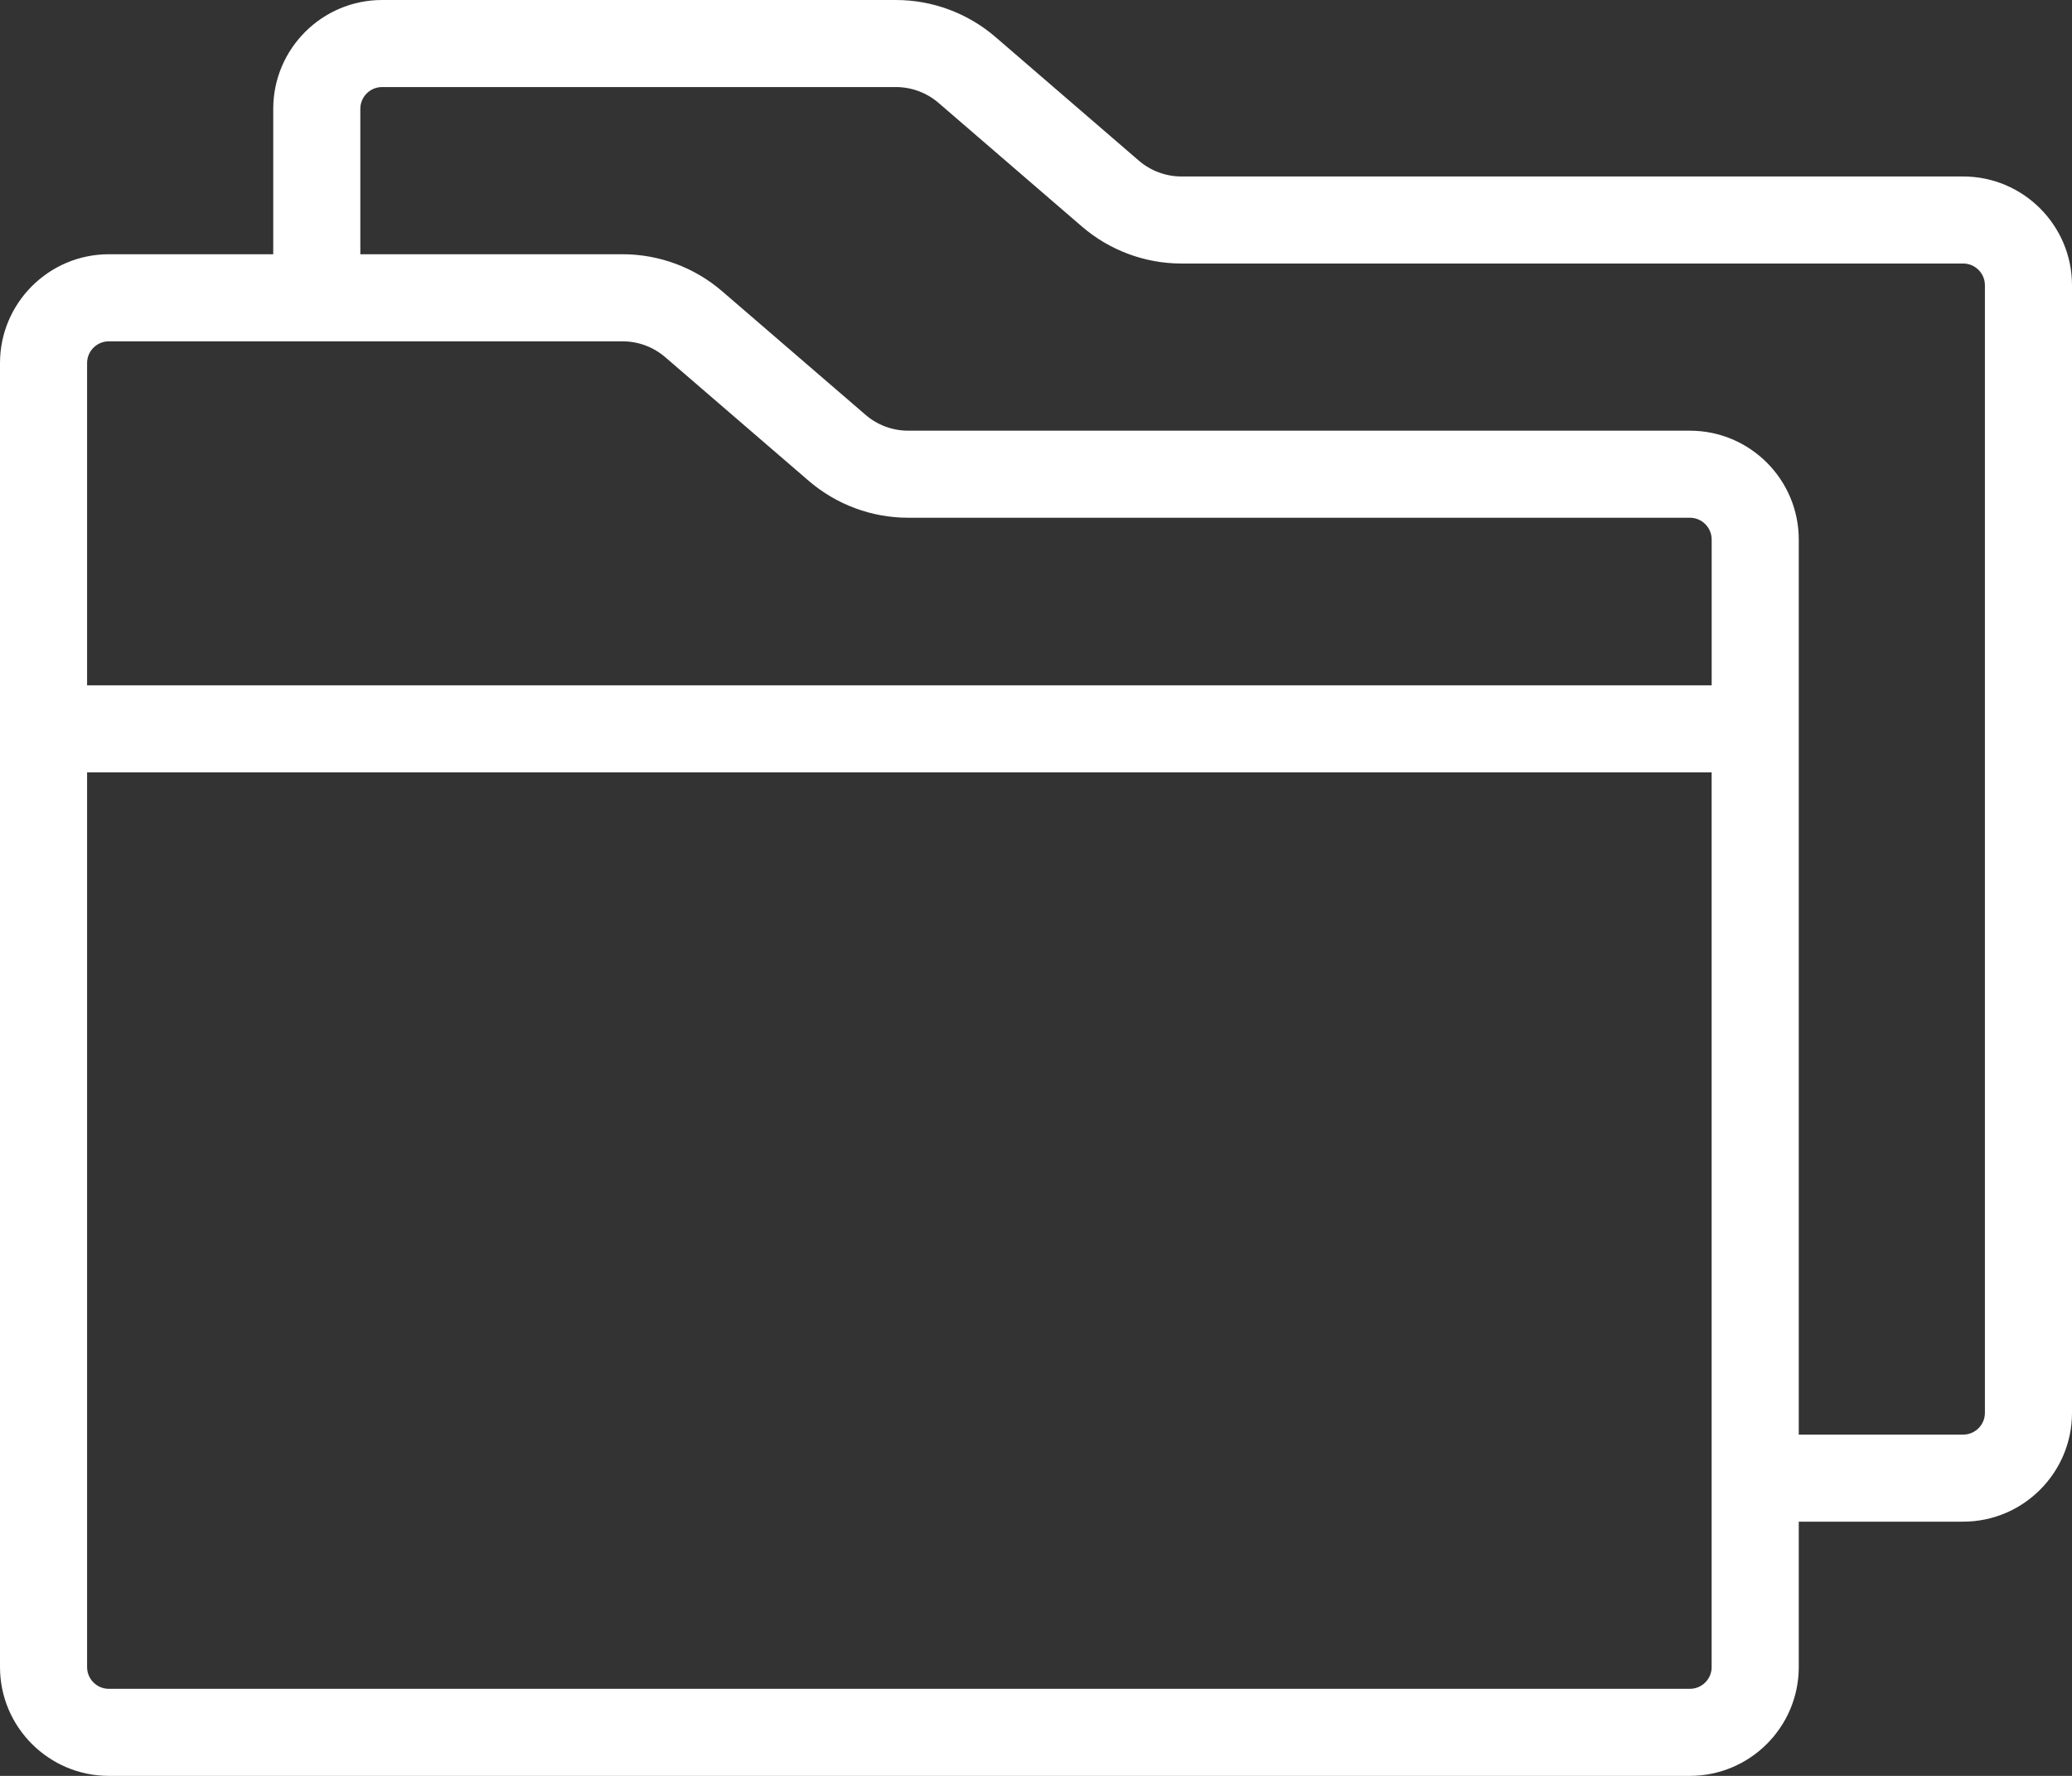 <?xml version="1.0" encoding="UTF-8"?> <svg xmlns="http://www.w3.org/2000/svg" width="63" height="54" viewBox="0 0 63 54" fill="none"><rect x="0" y="0" width="63" height="54" fill="#333333" stroke="none"/> <path d="M59.69 5.366H35.923C35.447 5.366 34.986 5.194 34.626 4.884L30.266 1.124C29.424 0.399 28.349 0 27.239 0H11.618C9.793 0 8.308 1.484 8.308 3.309V7.731H3.31C1.485 7.731 0 9.216 0 11.04V50.691C0 52.516 1.485 54 3.31 54H51.381C53.207 54 54.692 52.516 54.692 50.691V46.27H59.69C61.515 46.27 63 44.785 63 42.961V8.675C63 6.85 61.515 5.366 59.69 5.366ZM52.044 50.691C52.044 51.056 51.746 51.353 51.381 51.353H3.31C2.945 51.353 2.648 51.056 2.648 50.691V23.486H52.043V50.691H52.044ZM52.044 20.839H2.648V11.04C2.648 10.675 2.945 10.379 3.31 10.379H18.93C19.406 10.379 19.867 10.55 20.227 10.861L24.587 14.619C25.429 15.344 26.503 15.743 27.614 15.743H51.381C51.746 15.743 52.044 16.04 52.044 16.405V20.839ZM60.352 42.961C60.352 43.326 60.055 43.623 59.69 43.623H54.692V16.405C54.692 14.581 53.207 13.096 51.381 13.096H27.614C27.138 13.096 26.677 12.925 26.317 12.614L21.957 8.856C21.116 8.131 20.041 7.731 18.93 7.731H10.956V3.309C10.956 2.944 11.253 2.647 11.618 2.647H27.239C27.715 2.647 28.176 2.818 28.537 3.129L32.897 6.889C33.739 7.613 34.813 8.013 35.923 8.013H59.69C60.055 8.013 60.352 8.309 60.352 8.674V42.961H60.352Z" fill="white"></path> </svg> 
